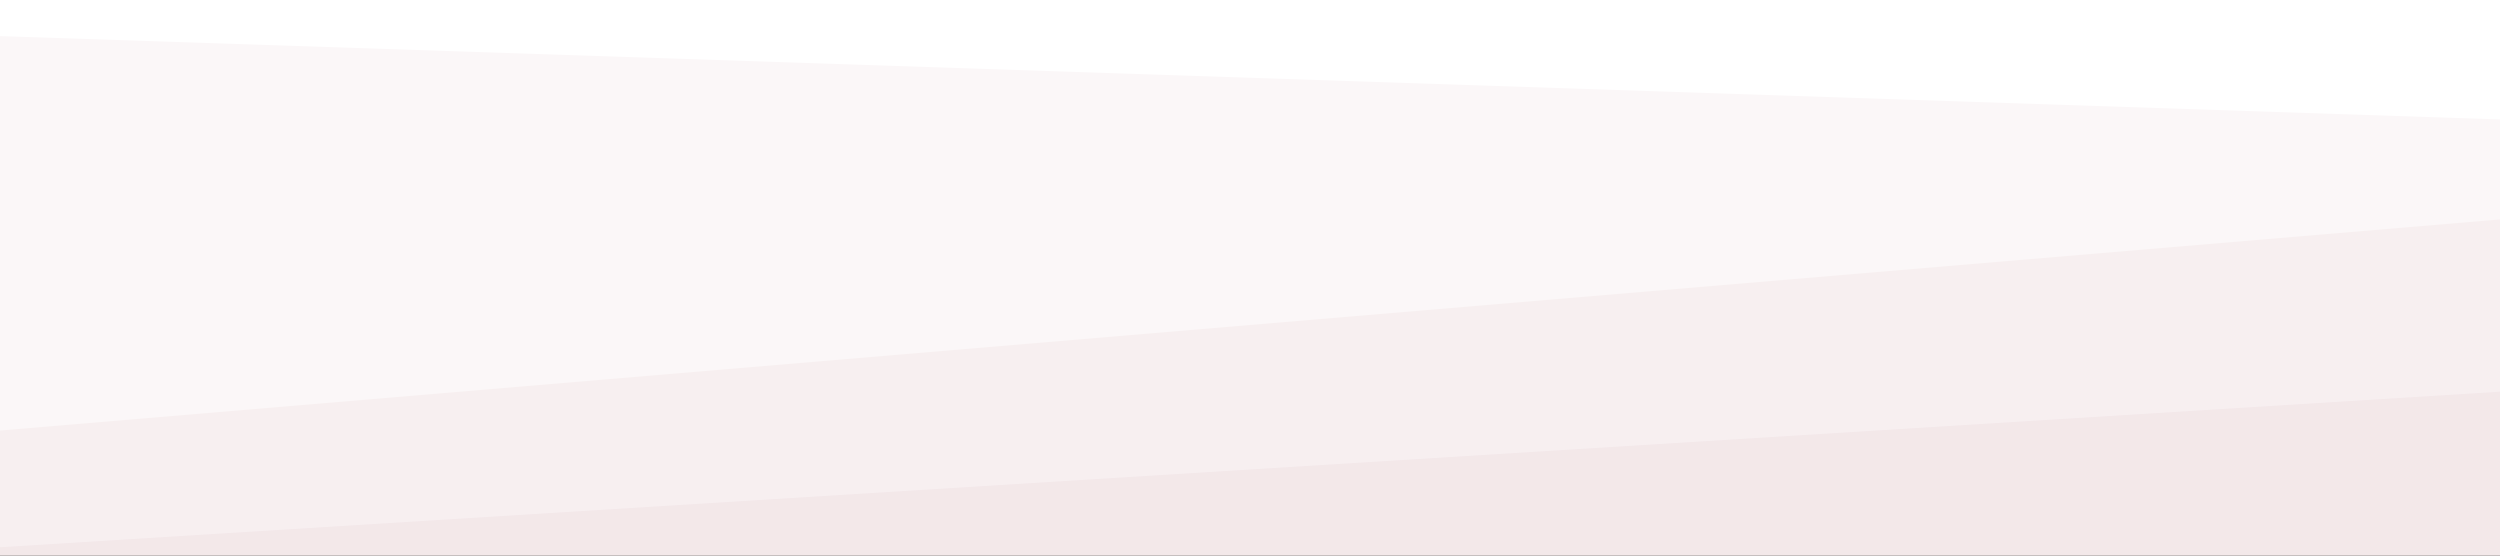 <svg id="visual" viewBox="0 0 900 200" width="900" height="200" xmlns="http://www.w3.org/2000/svg" xmlns:xlink="http://www.w3.org/1999/xlink" version="1.1"><rect x="0" y="0" width="900" height="200" fill="#333333" stroke="none"/><path d="M0 15L900 45L900 0L0 0Z" fill="#ffffff"></path><path d="M0 157L900 81L900 43L0 13Z" fill="#fbf7f8"></path><path d="M0 199L900 143L900 79L0 155Z" fill="#f7eff0"></path><path d="M0 201L900 201L900 141L0 197Z" fill="#f3e8e9"></path></svg>